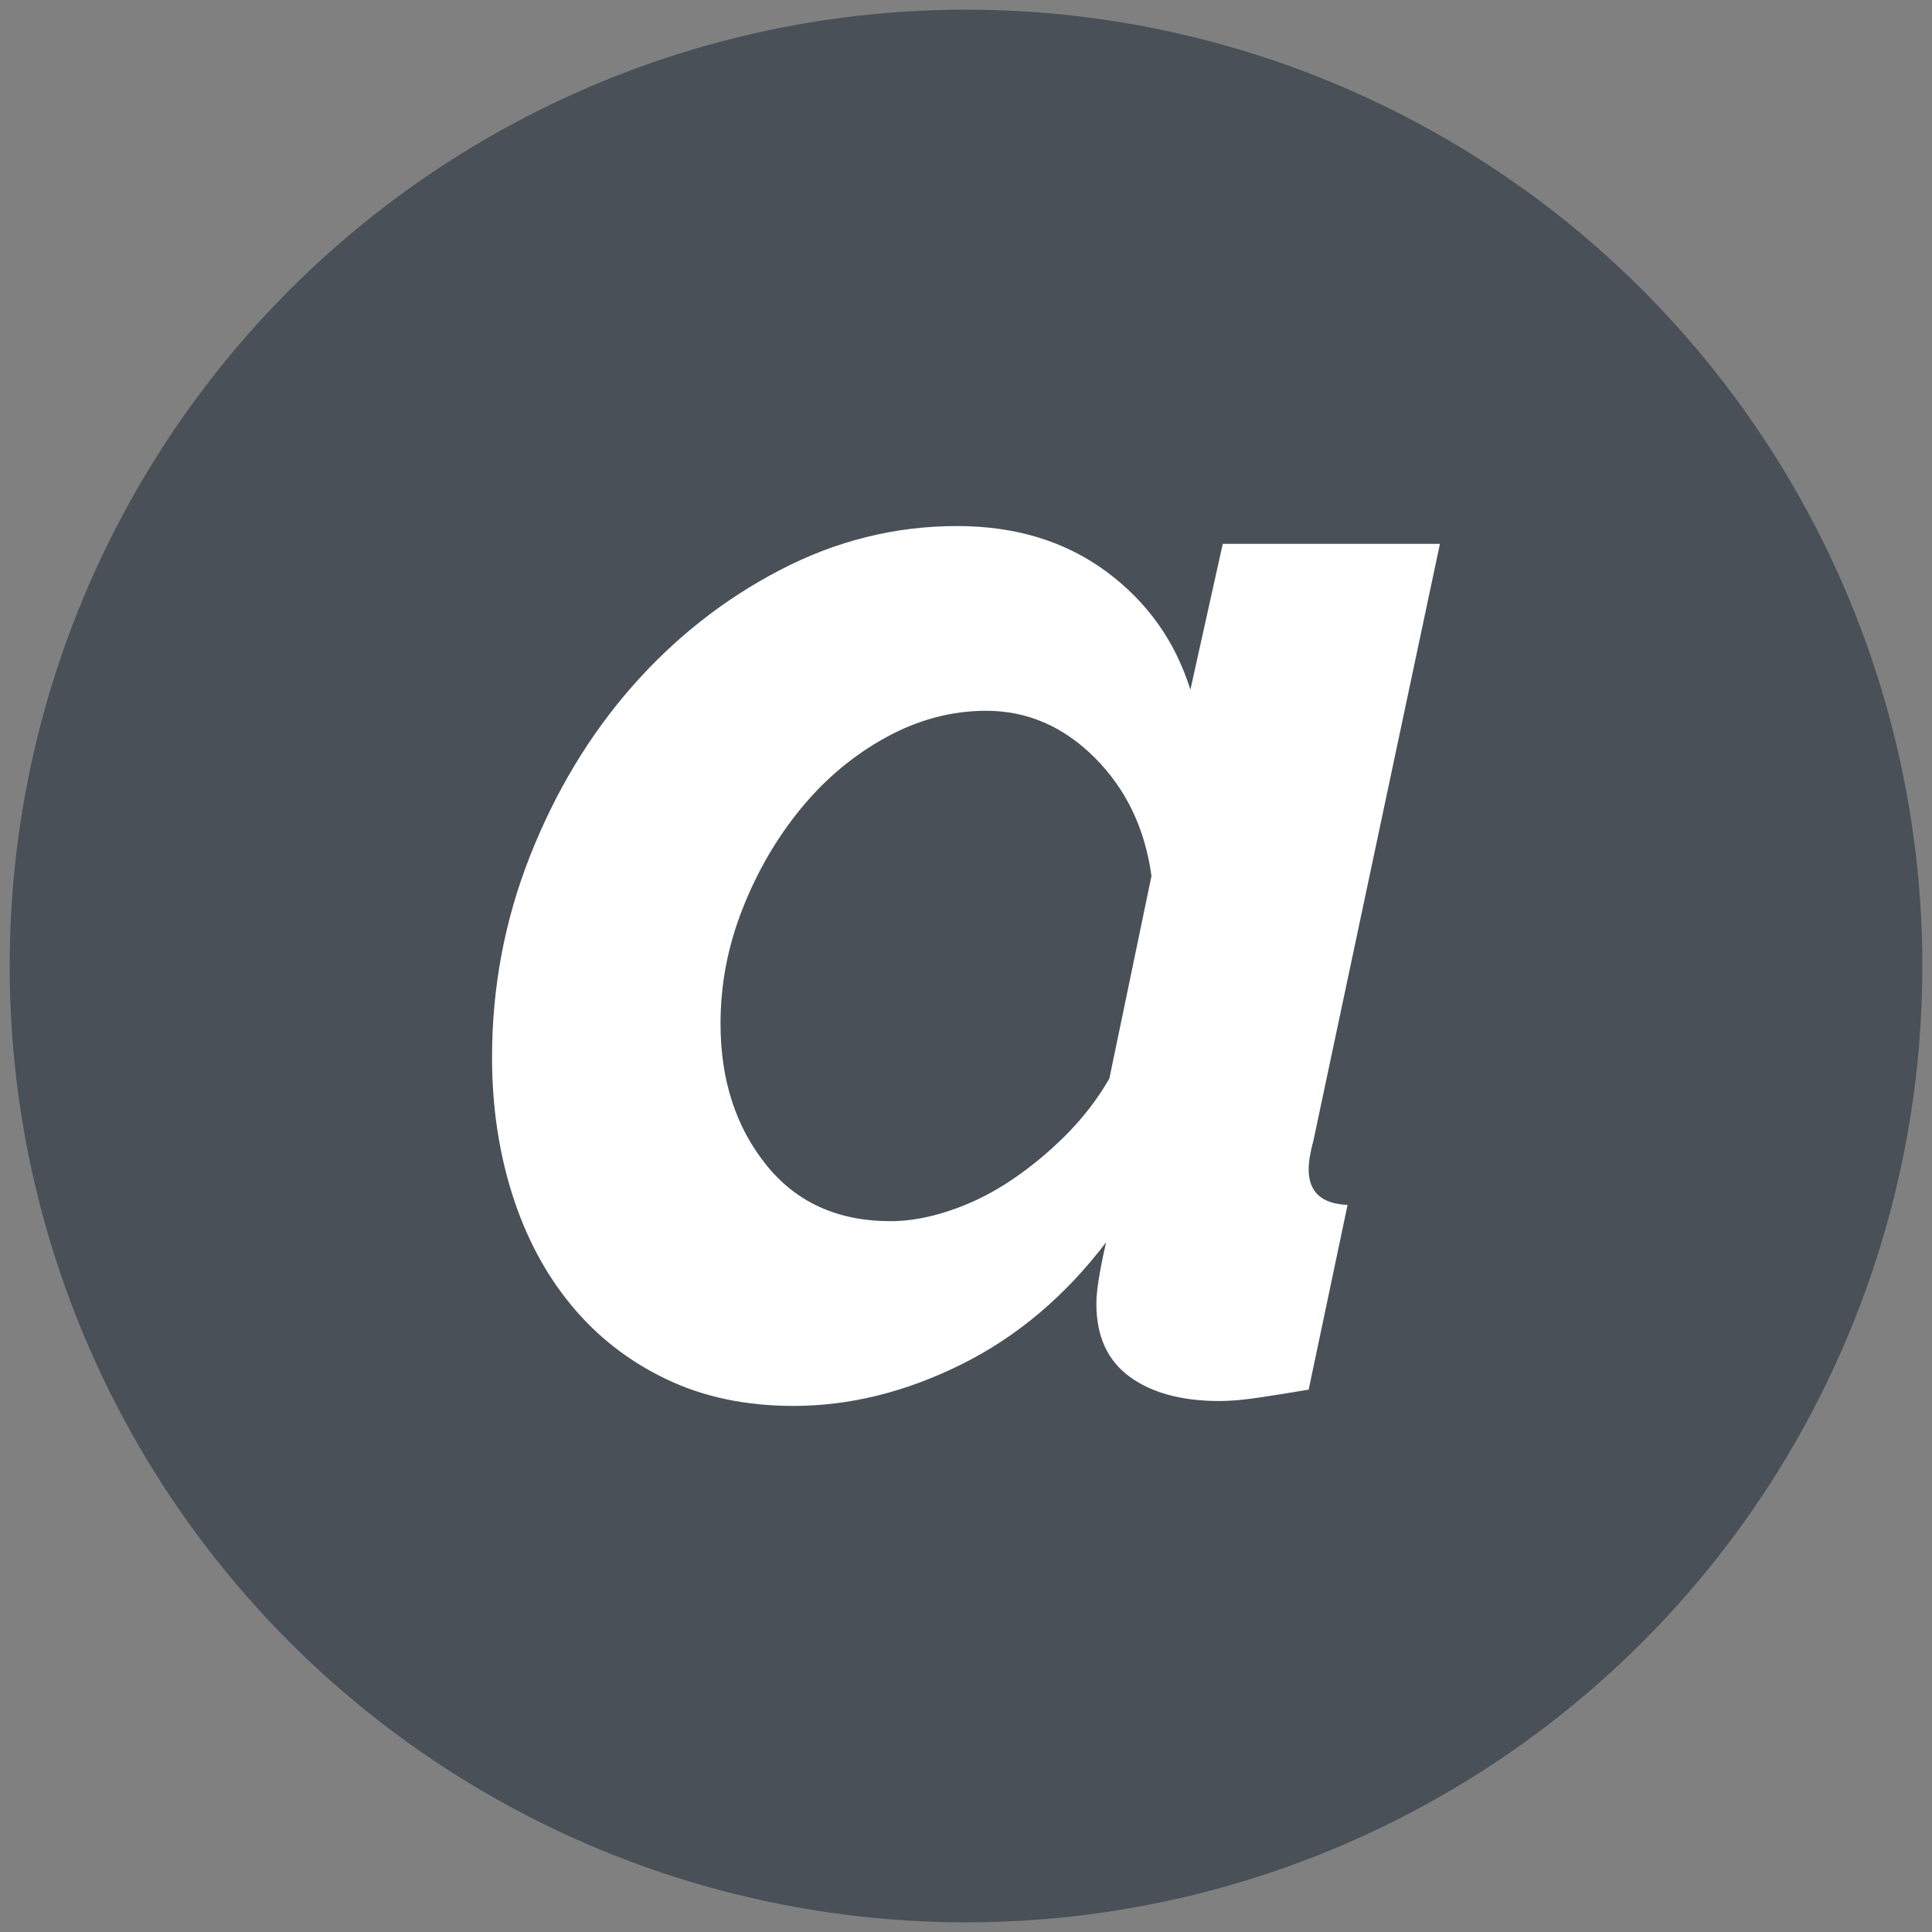 <?xml version="1.0" encoding="utf-8"?>
<!-- Generator: Adobe Illustrator 24.0.1, SVG Export Plug-In . SVG Version: 6.00 Build 0)  -->
<svg version="1.1" id="Layer_1" xmlns="http://www.w3.org/2000/svg" xmlns:xlink="http://www.w3.org/1999/xlink" x="0px" y="0px"
	 viewBox="0 0 50 50" enable-background="new 0 0 50 50" xml:space="preserve">
<rect x="0" y="0" width="50" height="50" fill="#808080" stroke="none"/>
<circle fill="#495057" cx="25" cy="25" r="24.75"/>
<g>
	<path fill="#FFFFFF" d="M20.534,36.385c-1.23,0-2.327-0.23-3.291-0.693c-0.966-0.461-1.783-1.097-2.454-1.908
		s-1.181-1.768-1.531-2.872s-0.524-2.286-0.524-3.544c0-1.817,0.328-3.558,0.985-5.221c0.657-1.662,1.537-3.124,2.641-4.382
		c1.106-1.258,2.384-2.264,3.837-3.018c1.454-0.756,2.977-1.133,4.571-1.133c1.51,0,2.795,0.392,3.858,1.174
		c1.061,0.783,1.788,1.804,2.181,3.061l0.838-3.774h5.62l-3.271,15.431c-0.084,0.309-0.126,0.56-0.126,0.756
		c0,0.587,0.336,0.894,1.007,0.921l-1.007,4.781c-0.503,0.084-0.944,0.154-1.321,0.21c-0.377,0.056-0.706,0.084-0.986,0.084
		c-0.978,0-1.754-0.21-2.327-0.63c-0.573-0.418-0.86-1.048-0.86-1.887c0-0.334,0.085-0.865,0.253-1.592
		c-1.063,1.397-2.314,2.452-3.754,3.165C23.433,36.028,21.986,36.385,20.534,36.385z M23.049,31.604c0.476,0,0.986-0.09,1.531-0.273
		c0.546-0.181,1.07-0.44,1.573-0.775c0.503-0.336,0.978-0.727,1.426-1.174c0.445-0.447,0.824-0.937,1.131-1.469l1.09-5.242
		c-0.167-1.229-0.657-2.249-1.467-3.061c-0.81-0.81-1.747-1.215-2.81-1.215c-0.894,0-1.761,0.23-2.599,0.691
		c-0.839,0.461-1.573,1.077-2.203,1.846c-0.628,0.768-1.131,1.635-1.508,2.599c-0.379,0.964-0.566,1.95-0.566,2.957
		c0,1.454,0.391,2.67,1.174,3.648C20.602,31.116,21.679,31.604,23.049,31.604z"/>
</g>
<g>
</g>
<g>
</g>
<g>
</g>
<g>
</g>
<g>
</g>
<g>
</g>
<g>
</g>
<g>
</g>
<g>
</g>
<g>
</g>
<g>
</g>
<g>
</g>
<g>
</g>
<g>
</g>
<g>
</g>
</svg>
